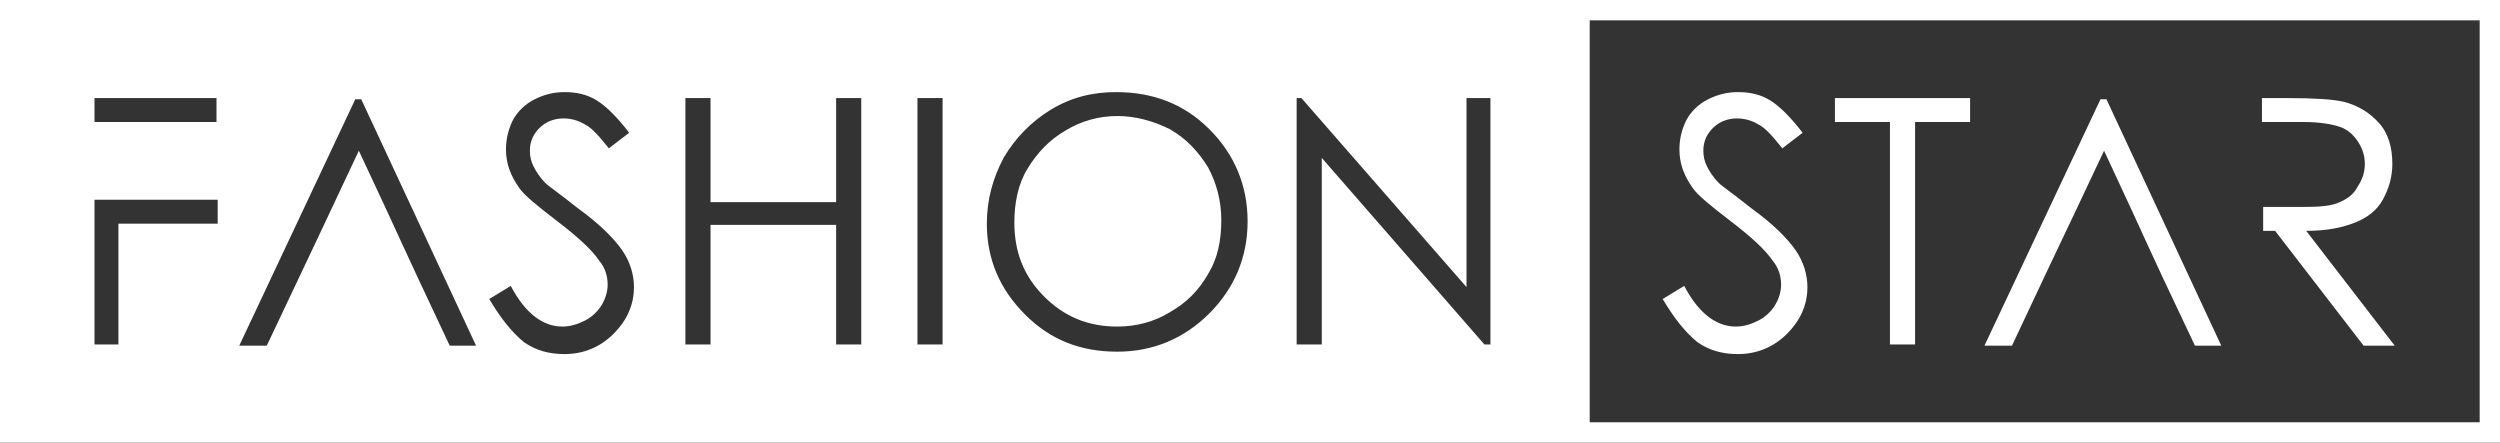 <?xml version="1.0" encoding="utf-8"?>
<!-- Generator: Adobe Illustrator 19.0.0, SVG Export Plug-In . SVG Version: 6.00 Build 0)  -->
<svg version="1.1" id="Layer_1" xmlns="http://www.w3.org/2000/svg" xmlns:xlink="http://www.w3.org/1999/xlink" x="0px" y="0px"
	 width="209px" height="37px" viewBox="0 0 209 37" style="enable-background:new 0 0 209 37;" xml:space="preserve">
<rect x="0" y="0" width="209" height="37" fill="#333333" stroke="none"/>
<path id="XMLID_17_" style="fill-rule:evenodd;clip-rule:evenodd;fill:#FFFFFF;" d="M108.4,28.8V8.2h0.4L122.6,24V8.2h2v20.6h-0.5
	l-13.6-15.6v15.6H108.4z M93.4,9.7c-1.5,0-3,0.4-4.3,1.2c-1.4,0.8-2.4,1.9-3.2,3.2c-0.8,1.3-1.1,2.9-1.1,4.5c0,2.5,0.8,4.5,2.5,6.2
	c1.7,1.7,3.7,2.5,6.1,2.5c1.6,0,3.1-0.4,4.4-1.2c1.4-0.8,2.4-1.8,3.2-3.2c0.8-1.3,1.1-2.8,1.1-4.5c0-1.6-0.4-3.1-1.1-4.4
	c-0.8-1.3-1.8-2.4-3.2-3.2C96.4,10.1,94.9,9.7,93.4,9.7z M93.3,7.7c3.1,0,5.7,1,7.8,3.1c2.1,2.1,3.2,4.7,3.2,7.7
	c0,3-1.1,5.6-3.2,7.7c-2.1,2.1-4.7,3.2-7.7,3.2c-3.1,0-5.6-1-7.7-3.1c-2.1-2.1-3.2-4.6-3.2-7.6c0-2,0.5-3.8,1.4-5.5
	c1-1.7,2.3-3,3.9-4C89.6,8.1,91.4,7.7,93.3,7.7z M76.7,8.2h2.1v20.6h-2.1V8.2z M57.3,8.2h2.1v8.7h10.5V8.2h2.1v20.6h-2.1v-10H59.4
	v10h-2.1V8.2z M40.9,25l1.8-1.1c1.2,2.3,2.7,3.4,4.3,3.4c0.7,0,1.3-0.2,1.9-0.5c0.6-0.3,1.1-0.8,1.4-1.3c0.3-0.5,0.5-1.1,0.5-1.7
	c0-0.7-0.2-1.4-0.7-2c-0.6-0.9-1.8-2-3.5-3.3c-1.7-1.3-2.8-2.2-3.2-2.8c-0.7-1-1.1-2-1.1-3.2c0-0.9,0.2-1.7,0.6-2.5
	c0.4-0.7,1-1.3,1.8-1.7c0.8-0.4,1.6-0.6,2.5-0.6c1,0,1.9,0.2,2.7,0.7c0.8,0.5,1.7,1.4,2.7,2.7l-1.7,1.3c-0.8-1-1.4-1.7-2-2
	c-0.5-0.3-1.1-0.5-1.8-0.5c-0.8,0-1.5,0.3-2,0.8c-0.5,0.5-0.8,1.1-0.8,1.9c0,0.5,0.1,0.9,0.3,1.3c0.2,0.4,0.5,0.9,1,1.4
	c0.3,0.3,1.2,0.9,2.7,2.1c1.8,1.3,3,2.5,3.7,3.5c0.7,1,1,2.1,1,3.1c0,1.5-0.6,2.8-1.7,3.9c-1.1,1.1-2.5,1.7-4.1,1.7
	c-1.3,0-2.4-0.3-3.4-1C42.7,27.7,41.8,26.5,40.9,25z M30,12.6c-4.7,10-2.4,5.1-7.7,16.3H20l9.7-20.6h0.5l9.6,20.6h-2.2
	C32.6,18.3,34.5,22.2,30,12.6z M7.8,8.2h10.3v2h-5.4H9.9h-2V8.2z M9.9,16.7h2.9h5.4v2H9.9v10.1h-2V16.7H9.9z M175.9,12.6
	c-4.8,10.2-2.3,4.8-7.7,16.3h-2.3l9.7-20.6h0.5l9.6,20.6h-2.2C178.6,18.6,180.3,22,175.9,12.6z M153.4,10.2v-2h11.3v2h-4.6v18.6H158
	V10.2H153.4z M139,25l1.8-1.1c1.2,2.3,2.7,3.4,4.3,3.4c0.7,0,1.3-0.2,1.9-0.5c0.6-0.3,1.1-0.8,1.4-1.3c0.3-0.5,0.5-1.1,0.5-1.7
	c0-0.7-0.2-1.4-0.7-2c-0.6-0.9-1.8-2-3.5-3.3c-1.7-1.3-2.8-2.2-3.2-2.8c-0.7-1-1.1-2-1.1-3.2c0-0.9,0.2-1.7,0.6-2.5
	c0.4-0.7,1-1.3,1.8-1.7c0.8-0.4,1.6-0.6,2.5-0.6c1,0,1.9,0.2,2.7,0.7c0.8,0.5,1.7,1.4,2.7,2.7l-1.7,1.3c-0.8-1-1.4-1.7-2-2
	c-0.5-0.3-1.1-0.5-1.8-0.5c-0.8,0-1.5,0.3-2,0.8c-0.5,0.5-0.8,1.1-0.8,1.9c0,0.5,0.1,0.9,0.3,1.3c0.2,0.4,0.5,0.9,1,1.4
	c0.3,0.3,1.2,0.9,2.7,2.1c1.8,1.3,3,2.5,3.7,3.5c0.7,1,1,2.1,1,3.1c0,1.5-0.6,2.8-1.7,3.9c-1.1,1.1-2.5,1.7-4.1,1.7
	c-1.3,0-2.4-0.3-3.4-1C140.8,27.7,139.9,26.5,139,25z M189.3,8.2h1.9c2.3,0,3.8,0.1,4.7,0.3c1.2,0.3,2.2,0.9,3,1.8
	c0.8,0.9,1.1,2.1,1.1,3.4c0,1.1-0.3,2.1-0.8,3c-0.5,0.9-1.3,1.5-2.3,1.9c-1,0.4-2.3,0.7-4.1,0.7l7.4,9.6h-2.6l-7.4-9.6h-1v-2l3.4,0
	c1.4,0,2.4-0.1,3-0.4c0.7-0.3,1.2-0.7,1.5-1.3c0.4-0.6,0.6-1.2,0.6-1.9c0-0.7-0.2-1.3-0.6-1.9c-0.4-0.6-0.9-1-1.5-1.2
	c-0.6-0.2-1.6-0.4-3-0.4h-3.5V8.2z M132.9,1.7h74.4v33.6h-74.4V1.7z M0,0h209v37H0V0z"/>
</svg>
